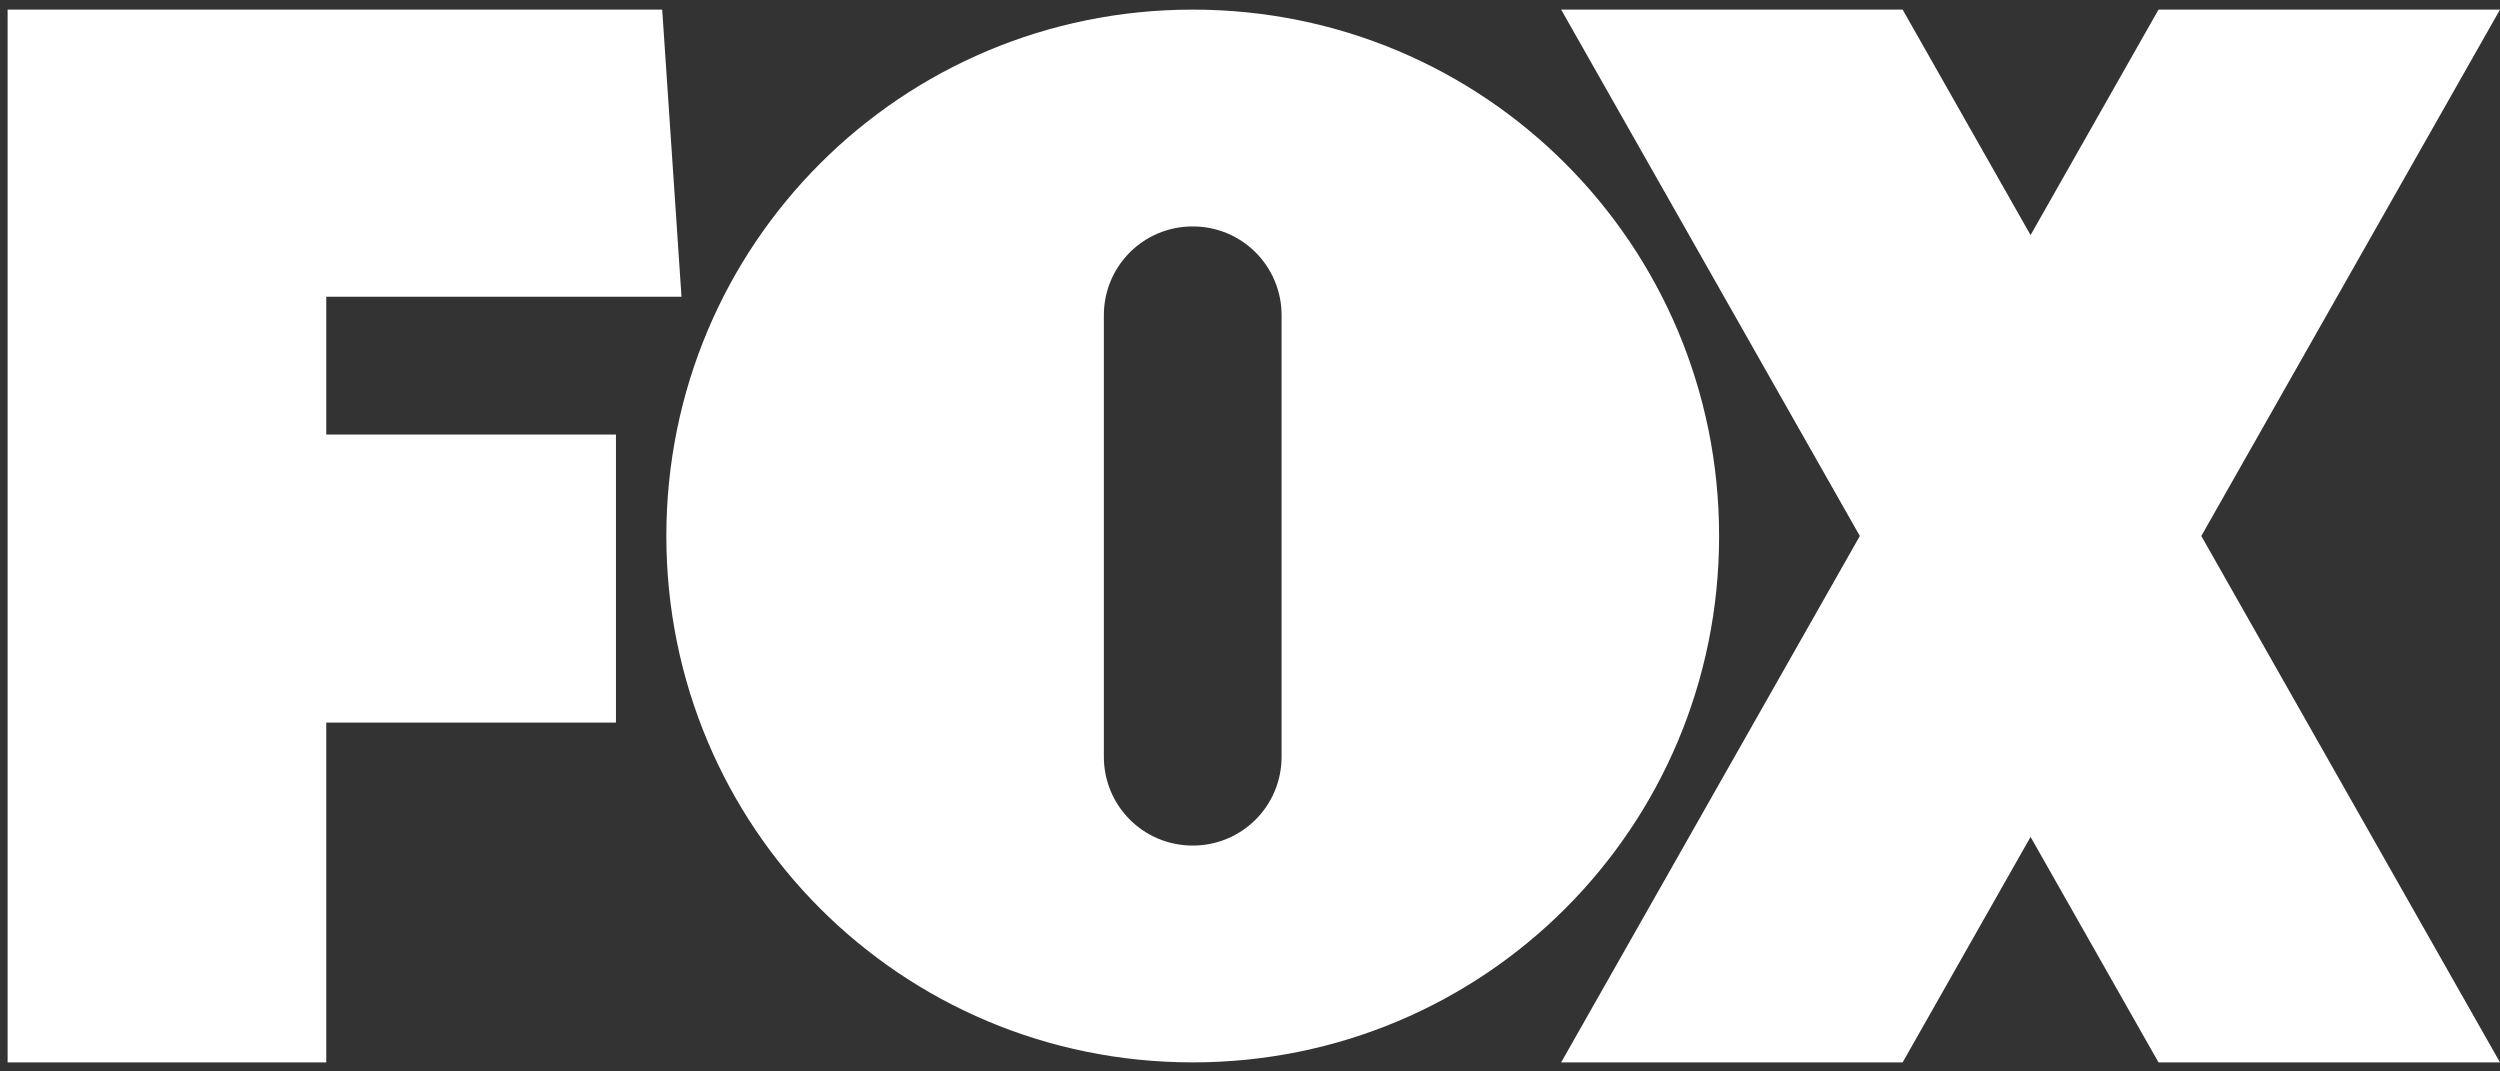 <svg width="189" height="81" viewBox="0 0 189 81" fill="none" xmlns="http://www.w3.org/2000/svg">
<rect x="0" y="0" width="189" height="81" fill="#333333" stroke="none"/>
<g clip-path="url(#clip0_257_2159)">
<path d="M0.576 0.727V80.316H24.665V54.629H46.566V32.852H24.665V22.435H51.521L50.062 0.727H0.576Z" fill="white"/>
<path d="M90.17 0.727C68.124 0.727 50.376 18.476 50.376 40.522C50.376 62.568 68.124 80.316 90.17 80.316C112.216 80.316 129.964 62.568 129.964 40.522C129.964 18.476 112.216 0.727 90.17 0.727ZM90.17 17.118C93.892 17.118 96.888 20.114 96.888 23.837V57.206C96.888 60.929 93.892 63.925 90.17 63.925C86.447 63.925 83.451 60.929 83.451 57.206V23.837C83.451 20.114 86.447 17.118 90.17 17.118Z" fill="white"/>
<path d="M118.023 0.727L140.603 40.521L118.023 80.316H143.839L153.511 63.269L163.183 80.316H188.999L166.419 40.521L188.999 0.727H163.183L153.511 17.773L143.839 0.727H118.023Z" fill="white"/>
</g>
<defs>
<clipPath id="clip0_257_2159">
<rect width="188.424" height="79.588" fill="white" transform="translate(0.576 0.727)"/>
</clipPath>
</defs>
</svg>

